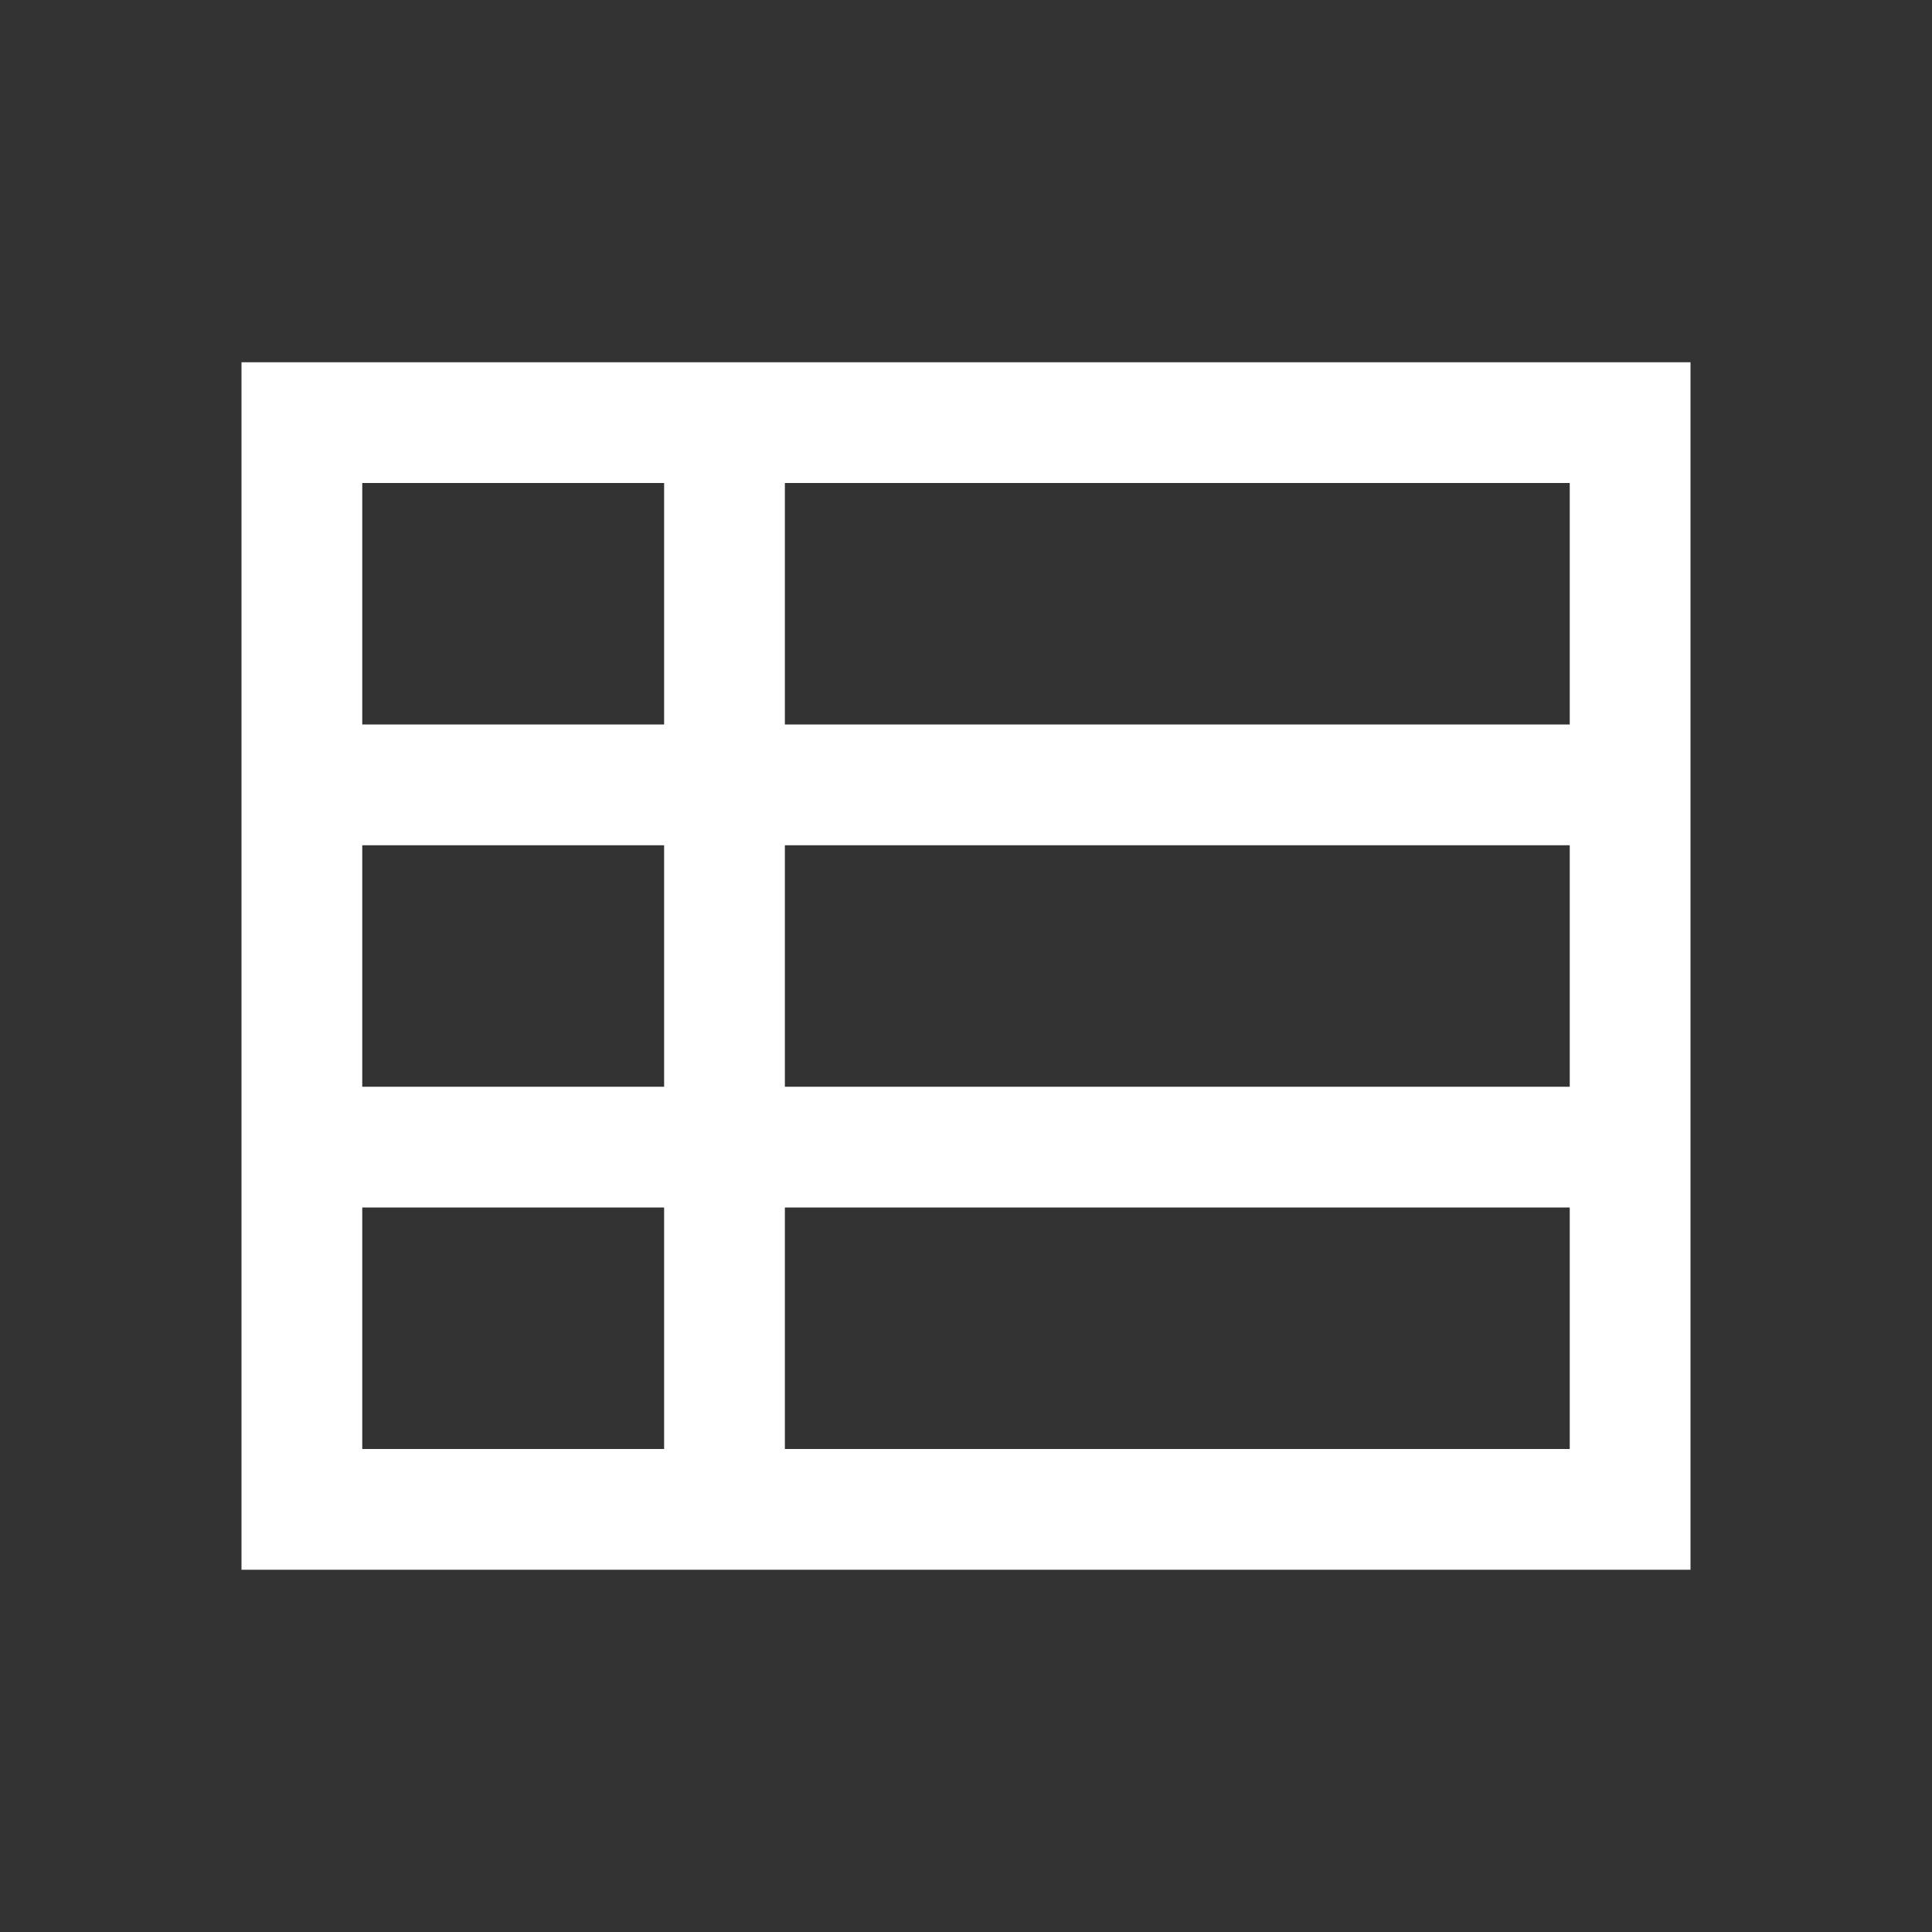 <svg xmlns="http://www.w3.org/2000/svg" viewBox="0 0 32 32" version="1.0" fit="" height="100%" width="100%" preserveAspectRatio="xMidYMid meet" style="fill:#fff; pointer-events: none; display: inline-block;"><rect x="0" y="0" width="32" height="32" fill="#333333" stroke="none"/><path d="M4 6v20h24V6H4zm2 2h5v4H6V8zm7 0h13v4H13V8zm-7 6h5v4H6v-4zm7 0h13v4H13v-4zm-7 6h5v4H6v-4zm7 0h13v4H13v-4z"></path></svg>